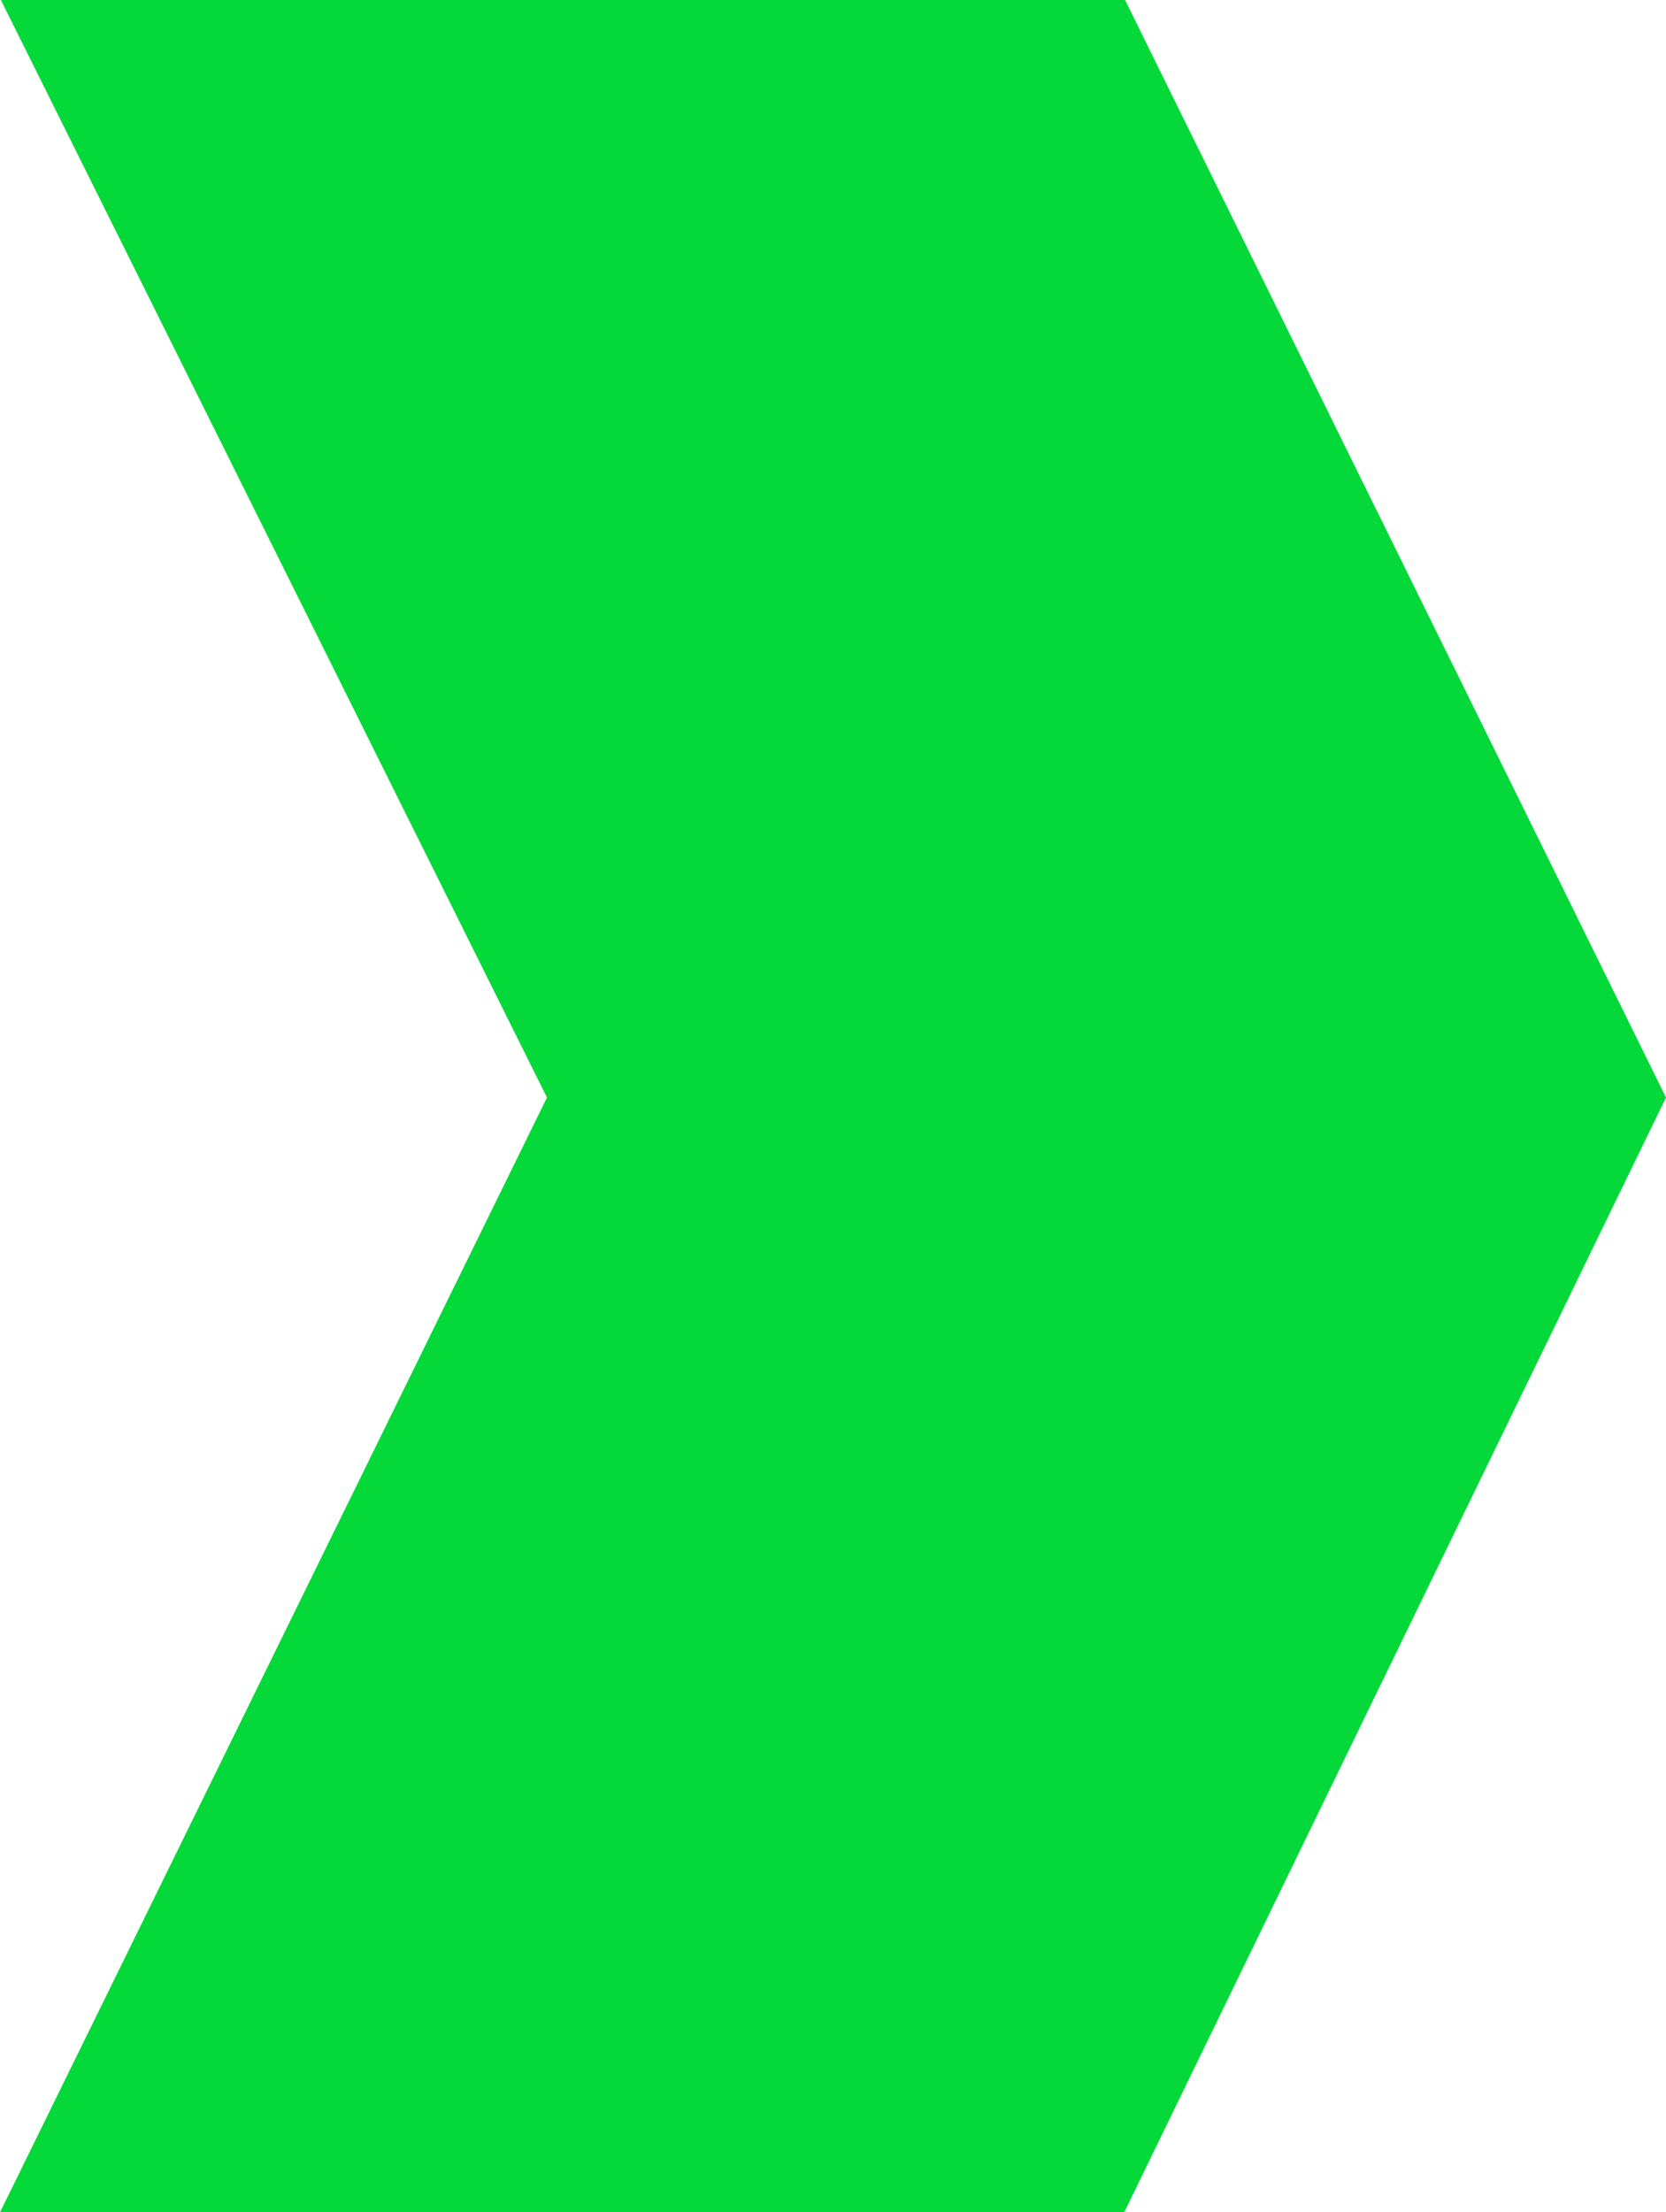 <?xml version="1.0" encoding="utf-8"?>
<!-- Generator: Adobe Illustrator 28.1.0, SVG Export Plug-In . SVG Version: 6.00 Build 0)  -->
<svg version="1.1" id="Lag_1" xmlns="http://www.w3.org/2000/svg" xmlns:xlink="http://www.w3.org/1999/xlink" x="0px" y="0px"
	 viewBox="0 0 192.5 255.6" style="enable-background:new 0 0 192.5 255.6;" xml:space="preserve">
<style type="text/css">
	.st0{fill:#04D939;}
</style>
<polygon class="st0" points="0.1,0 130,0 192.5,126.8 129.9,255.6 0,255.6 63.2,126.8 "/>
</svg>
